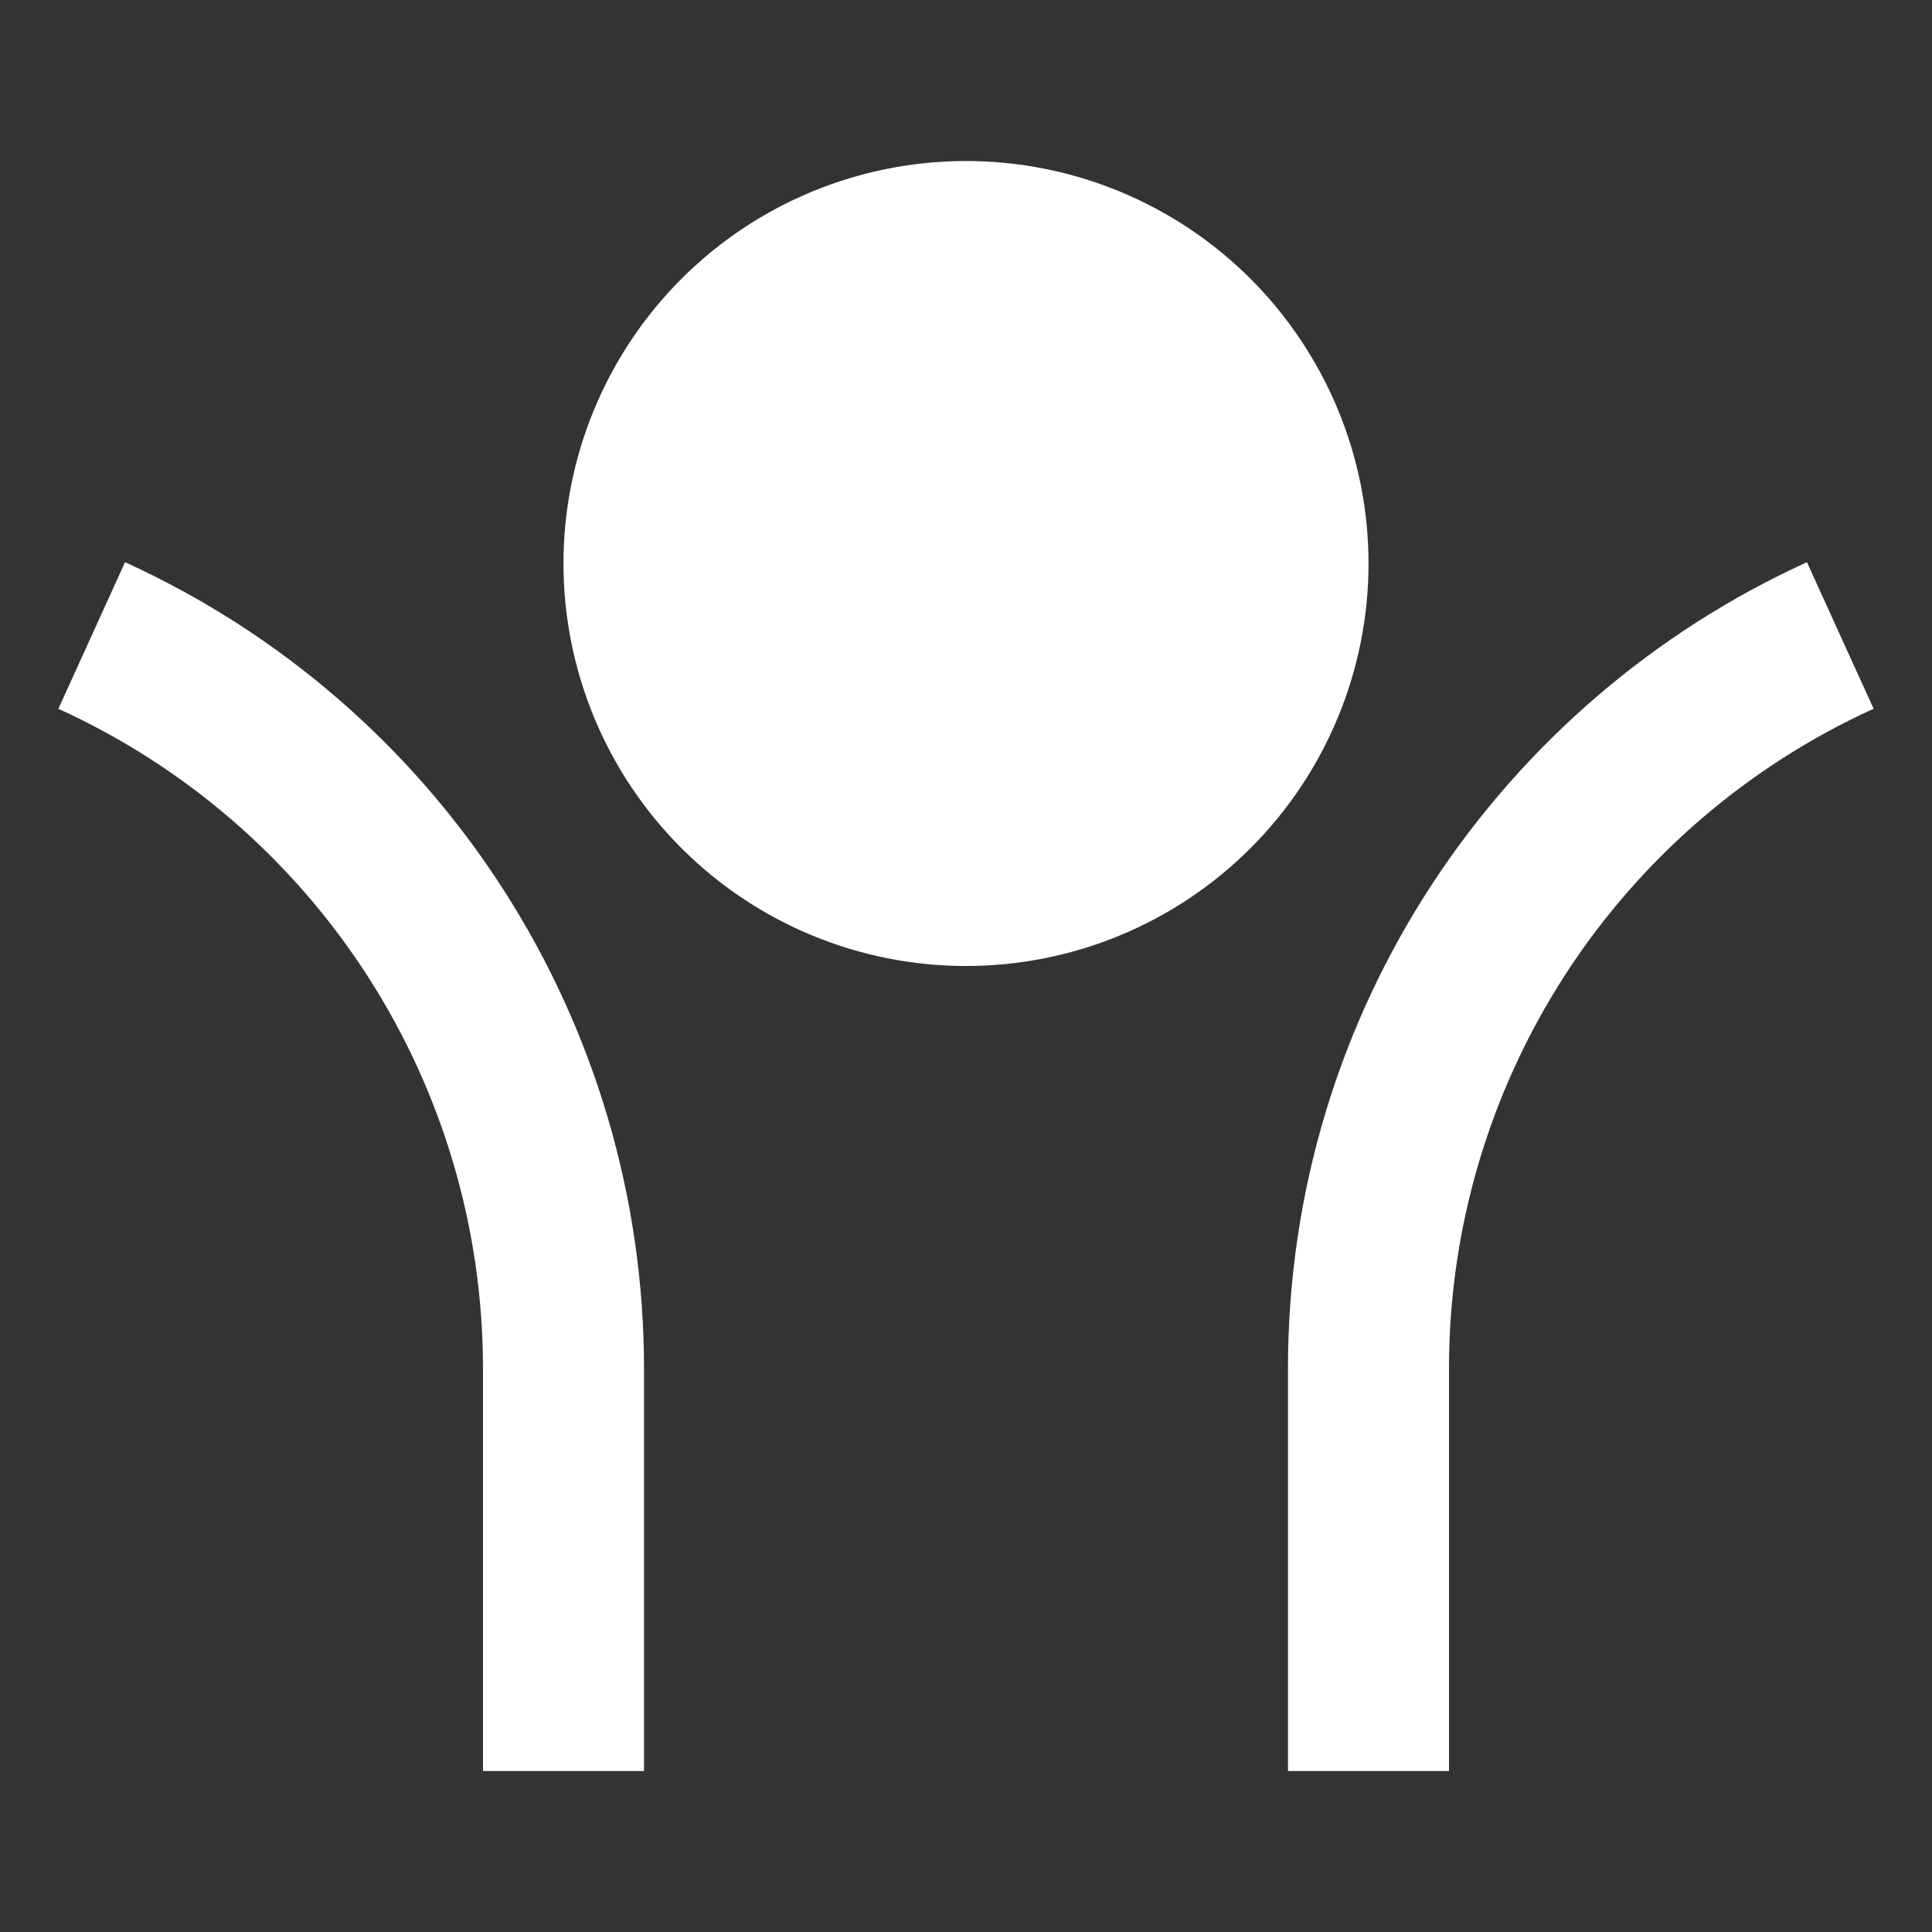 <svg width="32" height="32" viewBox="0 0 32 32" fill="none" xmlns="http://www.w3.org/2000/svg">
<rect x="0" y="0" width="32" height="32" fill="#333333" stroke="none"/>
<g clip-path="url(#clip0_12_1121)">
<path d="M16 16C14.232 16 12.536 15.298 11.286 14.047C10.036 12.797 9.333 11.101 9.333 9.333C9.333 7.565 10.036 5.87 11.286 4.619C12.536 3.369 14.232 2.667 16 2.667C17.768 2.667 19.464 3.369 20.714 4.619C21.964 5.87 22.667 7.565 22.667 9.333C22.667 11.101 21.964 12.797 20.714 14.047C19.464 15.298 17.768 16 16 16ZM24 22.667V29.333H21.333V22.667C21.333 16.732 24.859 11.62 29.929 9.312L31.033 11.739C28.936 12.693 27.157 14.231 25.91 16.168C24.662 18.106 23.999 20.362 24 22.667ZM10.667 22.667V29.333H8V22.667C8 20.362 7.337 18.107 6.09 16.169C4.843 14.232 3.064 12.694 0.967 11.74L2.071 9.312C4.634 10.478 6.808 12.357 8.332 14.725C9.856 17.093 10.667 19.85 10.667 22.667Z" fill="white"/>
</g>
<defs>
<clipPath id="clip0_12_1121">
<rect width="32" height="32" fill="white"/>
</clipPath>
</defs>
</svg>
